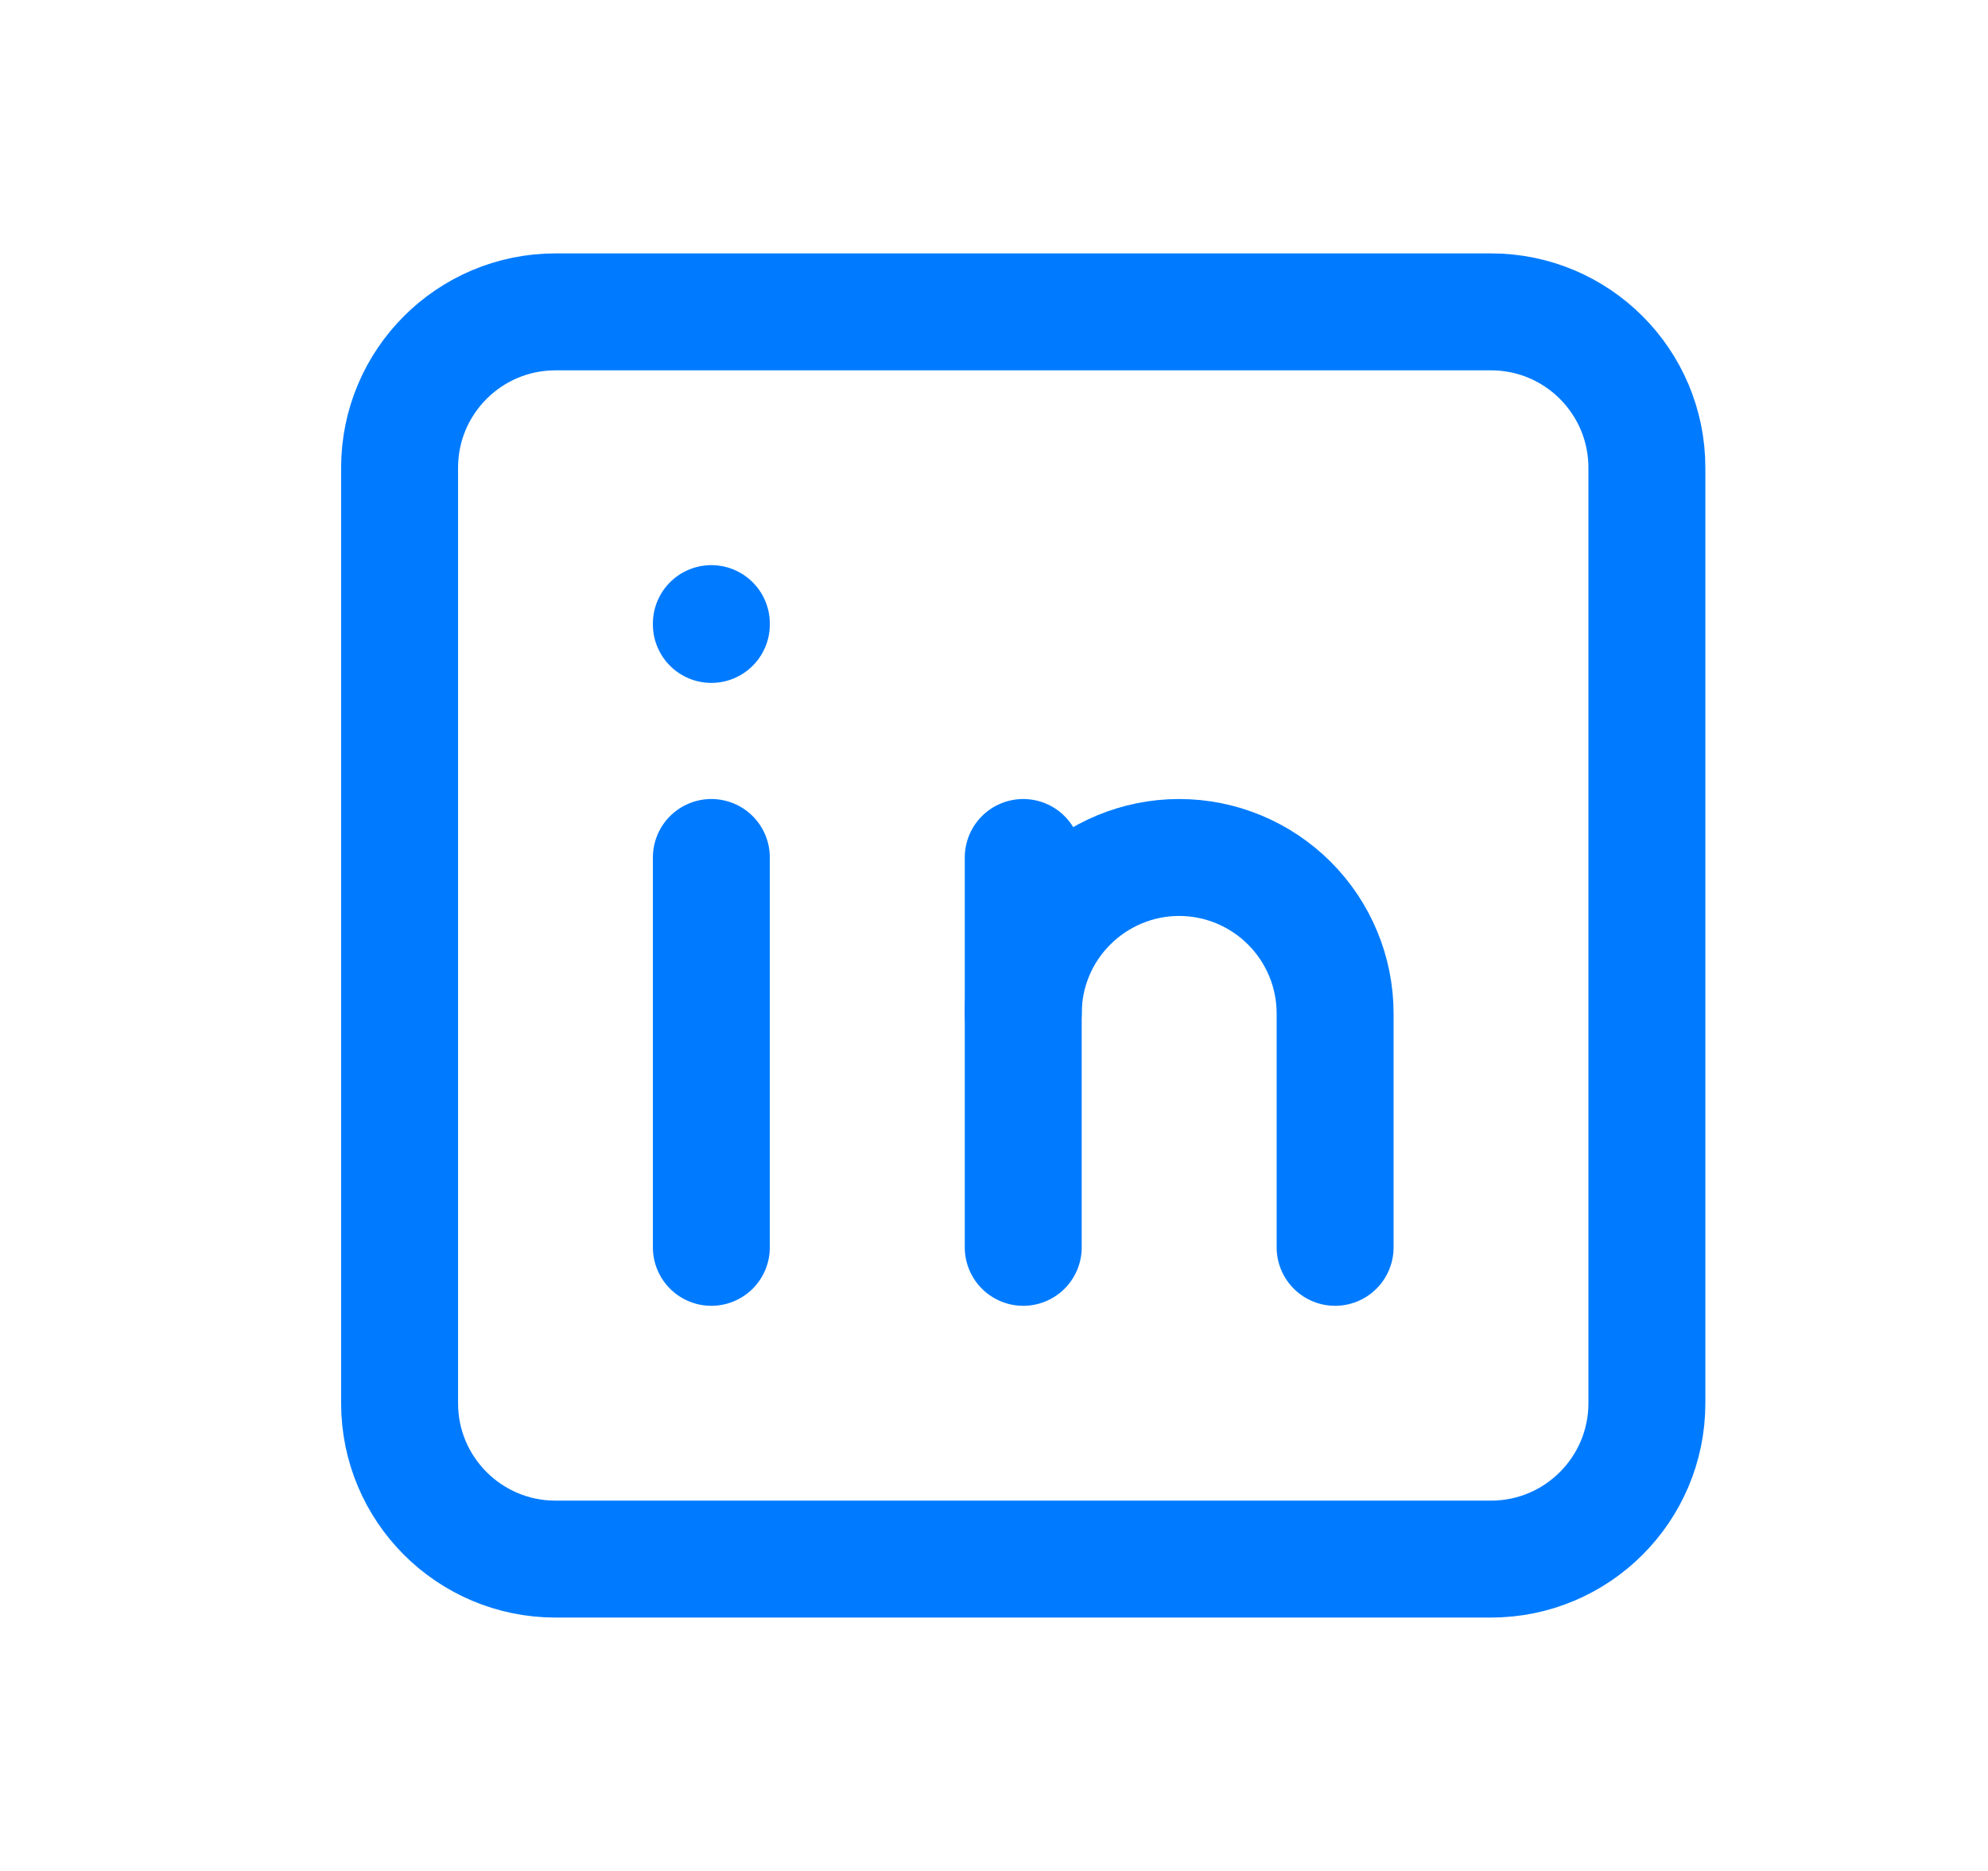 <svg width="17" height="16" viewBox="0 0 17 16" fill="none" xmlns="http://www.w3.org/2000/svg">
<g clip-path="url(#clip0_3857_10474)">
<path d="M12.75 2.667H4.75C4.014 2.667 3.417 3.264 3.417 4V12C3.417 12.736 4.014 13.333 4.75 13.333H12.75C13.486 13.333 14.083 12.736 14.083 12V4C14.083 3.264 13.486 2.667 12.75 2.667Z" stroke="#007BFF" stroke-linecap="round" stroke-linejoin="round"/>
<path d="M6.083 7.333V10.667" stroke="#007BFF" stroke-linecap="round" stroke-linejoin="round"/>
<path d="M6.083 5.333V5.34" stroke="#007BFF" stroke-linecap="round" stroke-linejoin="round"/>
<path d="M8.75 10.667V7.333" stroke="#007BFF" stroke-linecap="round" stroke-linejoin="round"/>
<path d="M11.417 10.667V8.667C11.417 8.313 11.276 7.974 11.026 7.724C10.776 7.474 10.437 7.333 10.083 7.333C9.73 7.333 9.391 7.474 9.141 7.724C8.89 7.974 8.75 8.313 8.75 8.667" stroke="#007BFF" stroke-linecap="round" stroke-linejoin="round"/>
</g>
<defs>
<clipPath id="clip0_3857_10474">
<rect width="16" height="16" fill="white" transform="translate(0.75)"/>
</clipPath>
</defs>
</svg>
